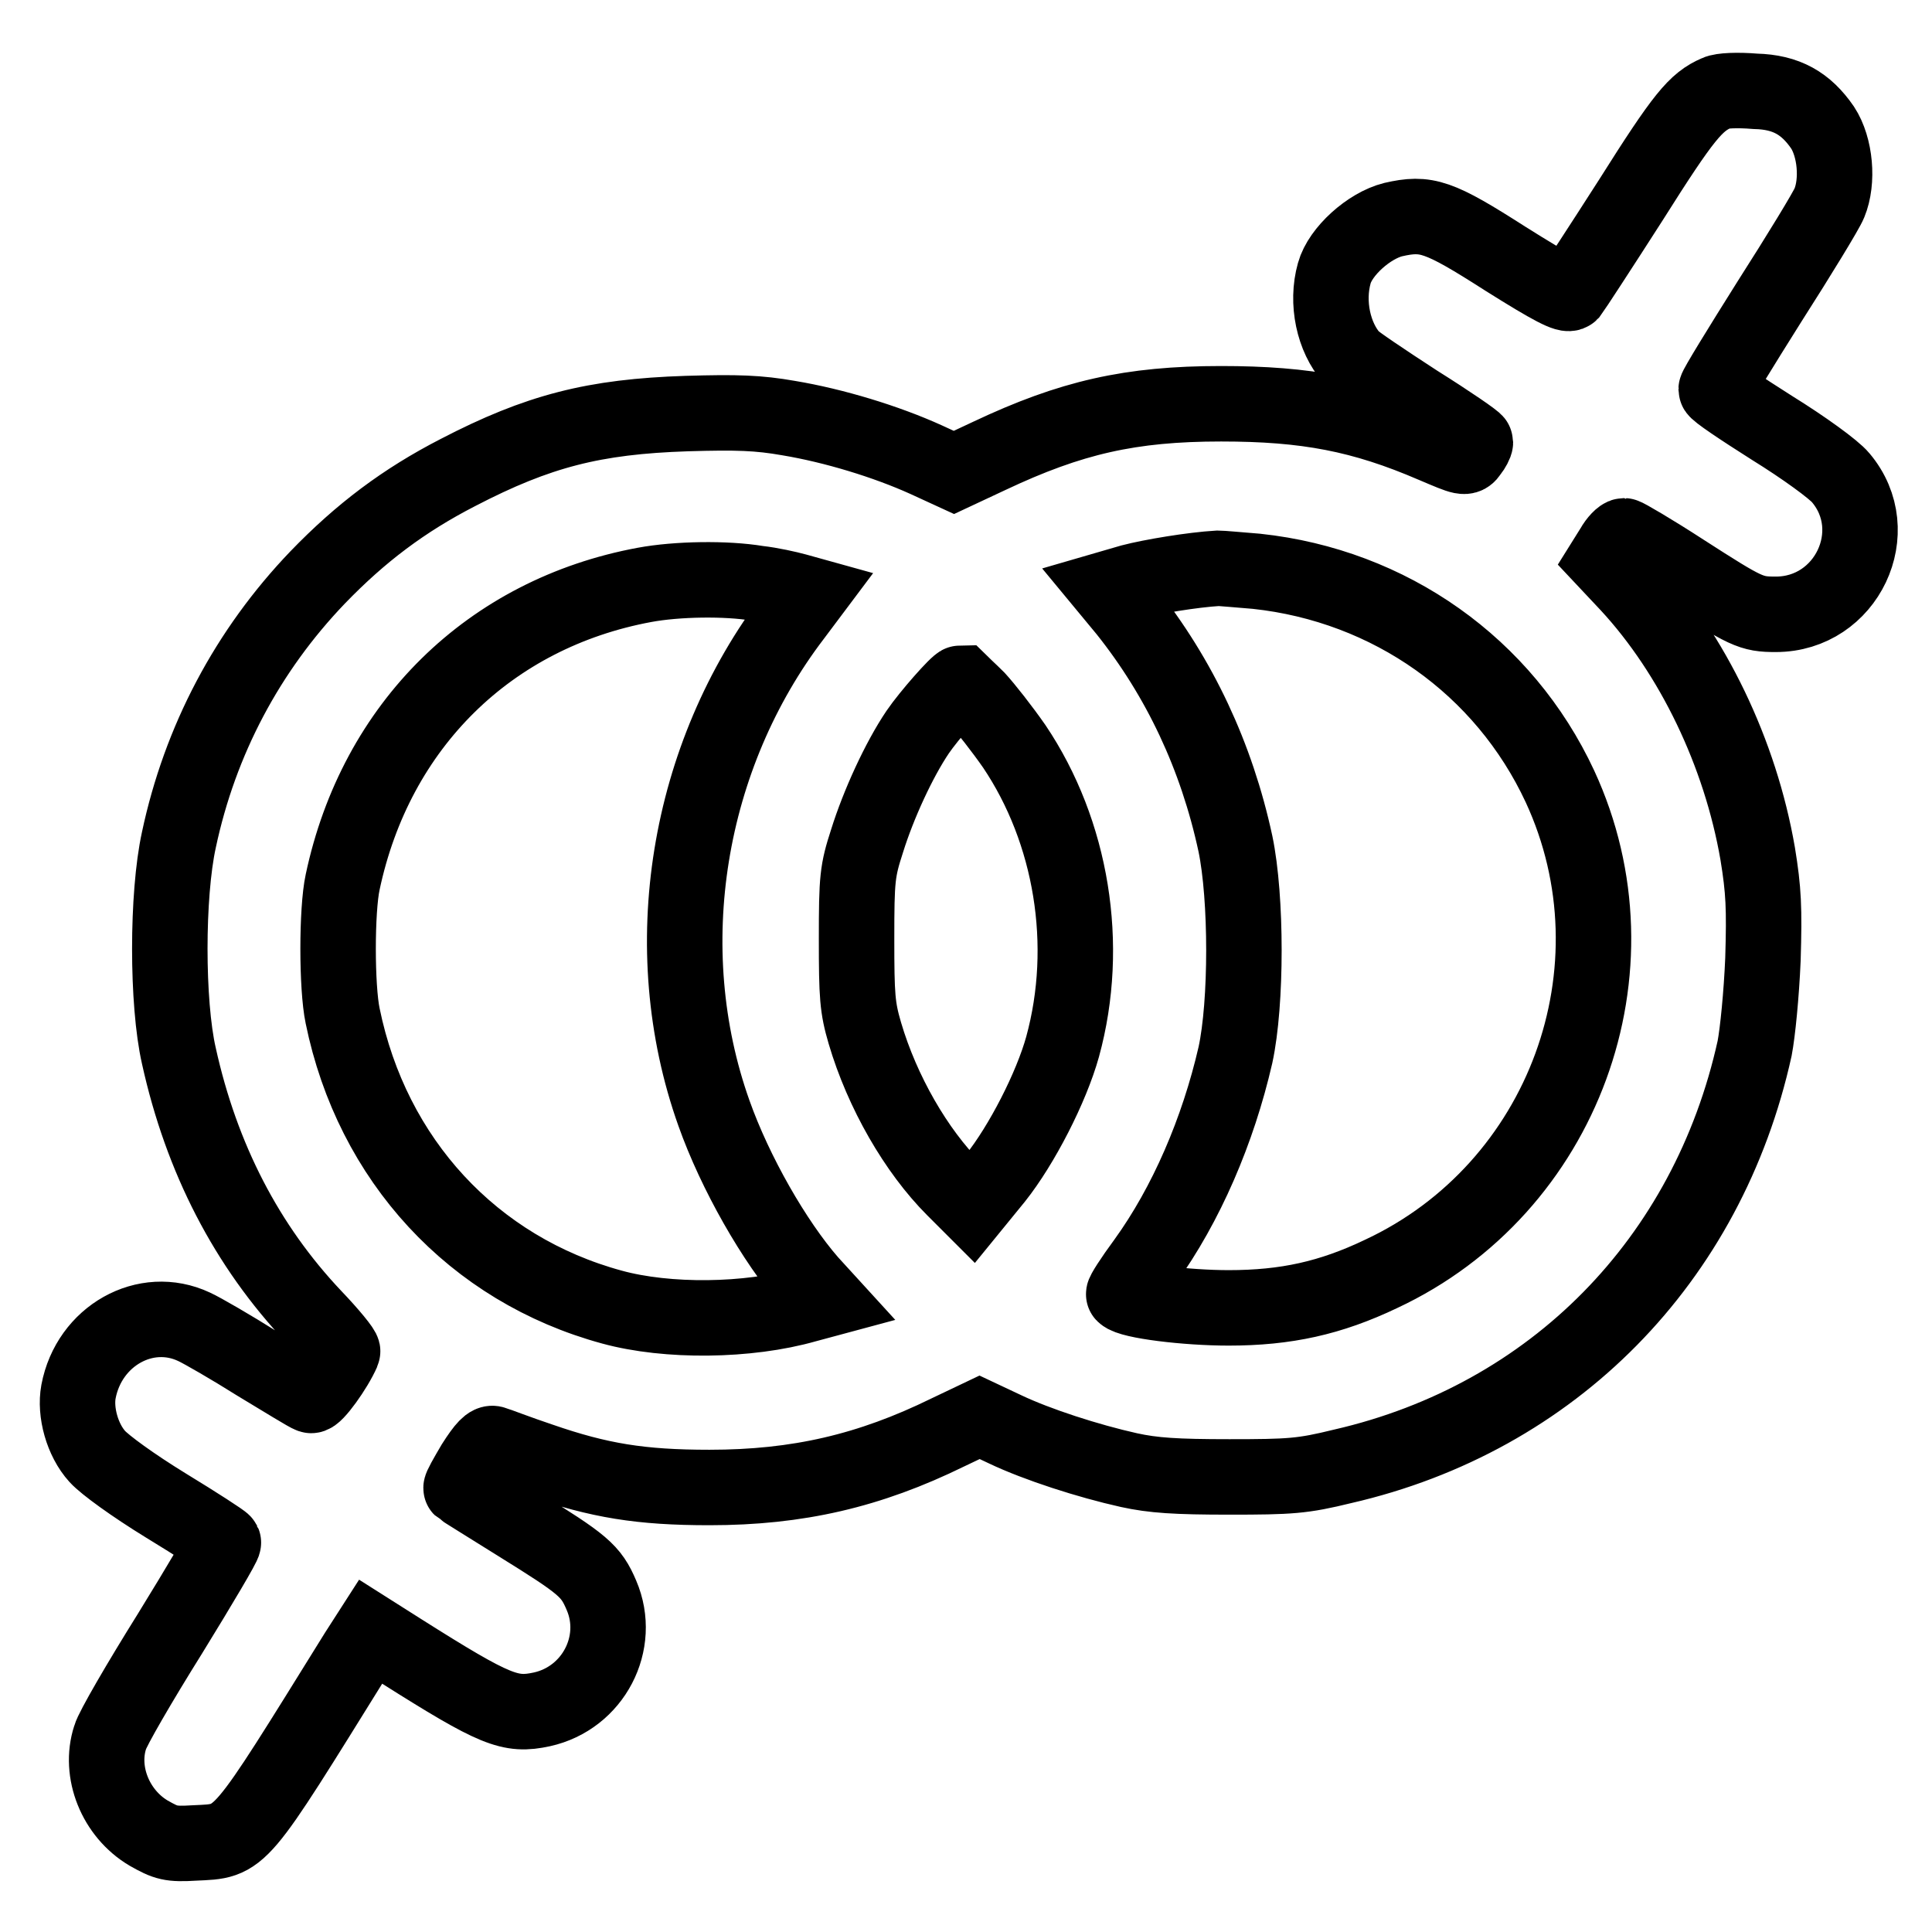 <?xml version="1.0" encoding="utf-8"?>
<!-- Svg Vector Icons : http://www.onlinewebfonts.com/icon -->
<!DOCTYPE svg PUBLIC "-//W3C//DTD SVG 1.1//EN" "http://www.w3.org/Graphics/SVG/1.1/DTD/svg11.dtd">
<svg version="1.1" xmlns="http://www.w3.org/2000/svg" xmlns:xlink="http://www.w3.org/1999/xlink" x="0px" y="0px" viewBox="0 0 256 256" enable-background="new 0 0 256 256" xml:space="preserve">
<g><g><g><path stroke-width="10" fill-opacity="0" stroke="#000000"  d="M227.5,12.3c-2.8,1.2-4.4,3.1-11.4,14.2c-4.1,6.4-7.7,11.9-8,12.3c-0.4,0.4-2.4-0.6-8.6-4.5c-8.9-5.7-10.5-6.2-14.9-5.2c-3.2,0.8-7,4.2-7.8,7.1c-1.1,3.9-0.1,8.5,2.3,11.2c0.4,0.5,4.3,3.1,8.6,5.9c4.3,2.7,7.8,5.1,7.8,5.3c0,0.2-0.3,0.8-0.7,1.3c-0.6,0.9-0.8,0.8-4.8-0.9c-9.5-4.1-16.9-5.5-28.2-5.5c-12,0-19.9,1.8-30.7,6.9l-4.7,2.2l-3.7-1.7c-5.3-2.4-12.2-4.5-18.2-5.5c-4-0.7-6.8-0.8-13.5-0.6c-12.3,0.4-19.7,2.3-30.3,7.8c-7.2,3.7-12.9,8-18.6,13.9c-9.3,9.7-15.6,21.6-18.4,34.8c-1.6,7.3-1.6,21.6,0,28.6c3,13.6,9,25.2,17.9,34.6c2.2,2.3,3.9,4.4,3.8,4.6c-1,2.3-3.7,6-4.2,5.8c-0.4-0.1-3.6-2.1-7.1-4.2c-3.5-2.2-7.3-4.4-8.4-4.9c-6.4-3-13.9,1.2-15.3,8.6c-0.5,2.7,0.5,6.4,2.5,8.6c1,1.1,4.7,3.8,9.1,6.5c4.1,2.5,7.5,4.7,7.6,4.9c0.1,0.2-3.1,5.6-7.1,12.1c-4,6.4-7.6,12.6-7.9,13.7c-1.5,4.6,0.7,10.1,5.1,12.7c2.3,1.3,2.9,1.5,6.1,1.3c6.3-0.3,5.6,0.4,21.5-25.2l1.8-2.8l4.1,2.6c12.5,7.9,14.4,8.6,18.6,7.7c6.8-1.5,10.6-8.8,7.9-15.1c-1.4-3.3-2.4-4.1-11.1-9.5c-4-2.5-7.4-4.6-7.5-4.7c-0.1-0.1,0.7-1.5,1.7-3.2c1.4-2.2,2.1-2.9,2.6-2.7c0.4,0.1,3.2,1.2,6.2,2.2c7.8,2.7,13.3,3.6,22.4,3.6c11.7,0,21.2-2.2,31.6-7.3l4.2-2l3.4,1.6c4.2,2,11,4.2,16.4,5.4c3.2,0.7,6.2,0.9,13.3,0.9c8.1,0,9.7-0.1,15-1.4c27.9-6.4,48.4-27.3,54.6-55.4c0.4-2.1,0.9-7.1,1.1-11.8c0.2-6.8,0.1-9.1-0.7-14c-2.3-13.3-8.6-26.4-17.1-35.6l-3.1-3.3l1-1.6c0.5-0.9,1.2-1.6,1.5-1.6c0.2,0,3.8,2.1,7.8,4.7c8.4,5.4,9,5.7,12.3,5.7c9.4,0,14.6-11,8.6-18.1c-0.9-1.1-4.9-4-9.1-6.6c-4.1-2.6-7.4-4.8-7.4-5.1c0-0.3,3.2-5.5,7.1-11.7c3.9-6.1,7.5-12,7.9-13c1.2-2.9,0.8-7.4-0.9-10c-2.2-3.2-4.8-4.7-8.9-4.8C230.2,11.9,228.1,12,227.5,12.3z M166.5,75.7c17.7,1.9,32.8,12.6,40.2,28.5c11.2,24.2,0.5,53.3-23.7,64.6c-6.7,3.2-12.6,4.5-20.2,4.5c-5.6,0-13-0.9-13.9-1.8c-0.1-0.1,1.1-2,2.8-4.3c5.5-7.6,9.7-17.4,12-27.4c1.5-6.9,1.5-20.8,0-28c-2.5-11.6-7.4-22-14.5-30.9l-2.4-2.9l3.1-0.9c2.7-0.7,8.1-1.6,11.5-1.8C161.8,75.3,164.1,75.5,166.5,75.7z M100.4,77.3c1.8,0.2,4,0.7,5.1,1l1.8,0.5l-2.1,2.8c-14.2,18.6-18.4,44-10.6,65.9c2.8,7.9,8,17,12.7,22.4l2.1,2.3l-2.6,0.7c-7.7,2.2-18.4,2.3-25.7,0.3c-18.4-5-31.8-19.5-35.7-38.6c-0.8-3.8-0.8-14,0-17.7c4.4-20.8,19.5-35.6,40-39.4C89.7,76.7,96.2,76.6,100.4,77.3z M129.5,92.6c1.1,1.2,3.3,4,4.9,6.3c7.6,11.3,10.1,26.3,6.4,39.8c-1.5,5.4-5.4,13-8.9,17.4l-3.1,3.8l-2.4-2.4c-5-5-9.5-12.8-11.8-20.6c-1-3.4-1.1-4.9-1.1-12.5c0-8,0.1-9,1.4-13c1.5-4.8,4.2-10.7,6.7-14.4c1.5-2.2,5.3-6.5,5.7-6.5C127.4,90.6,128.4,91.5,129.5,92.6z"/></g></g></g>
</svg>